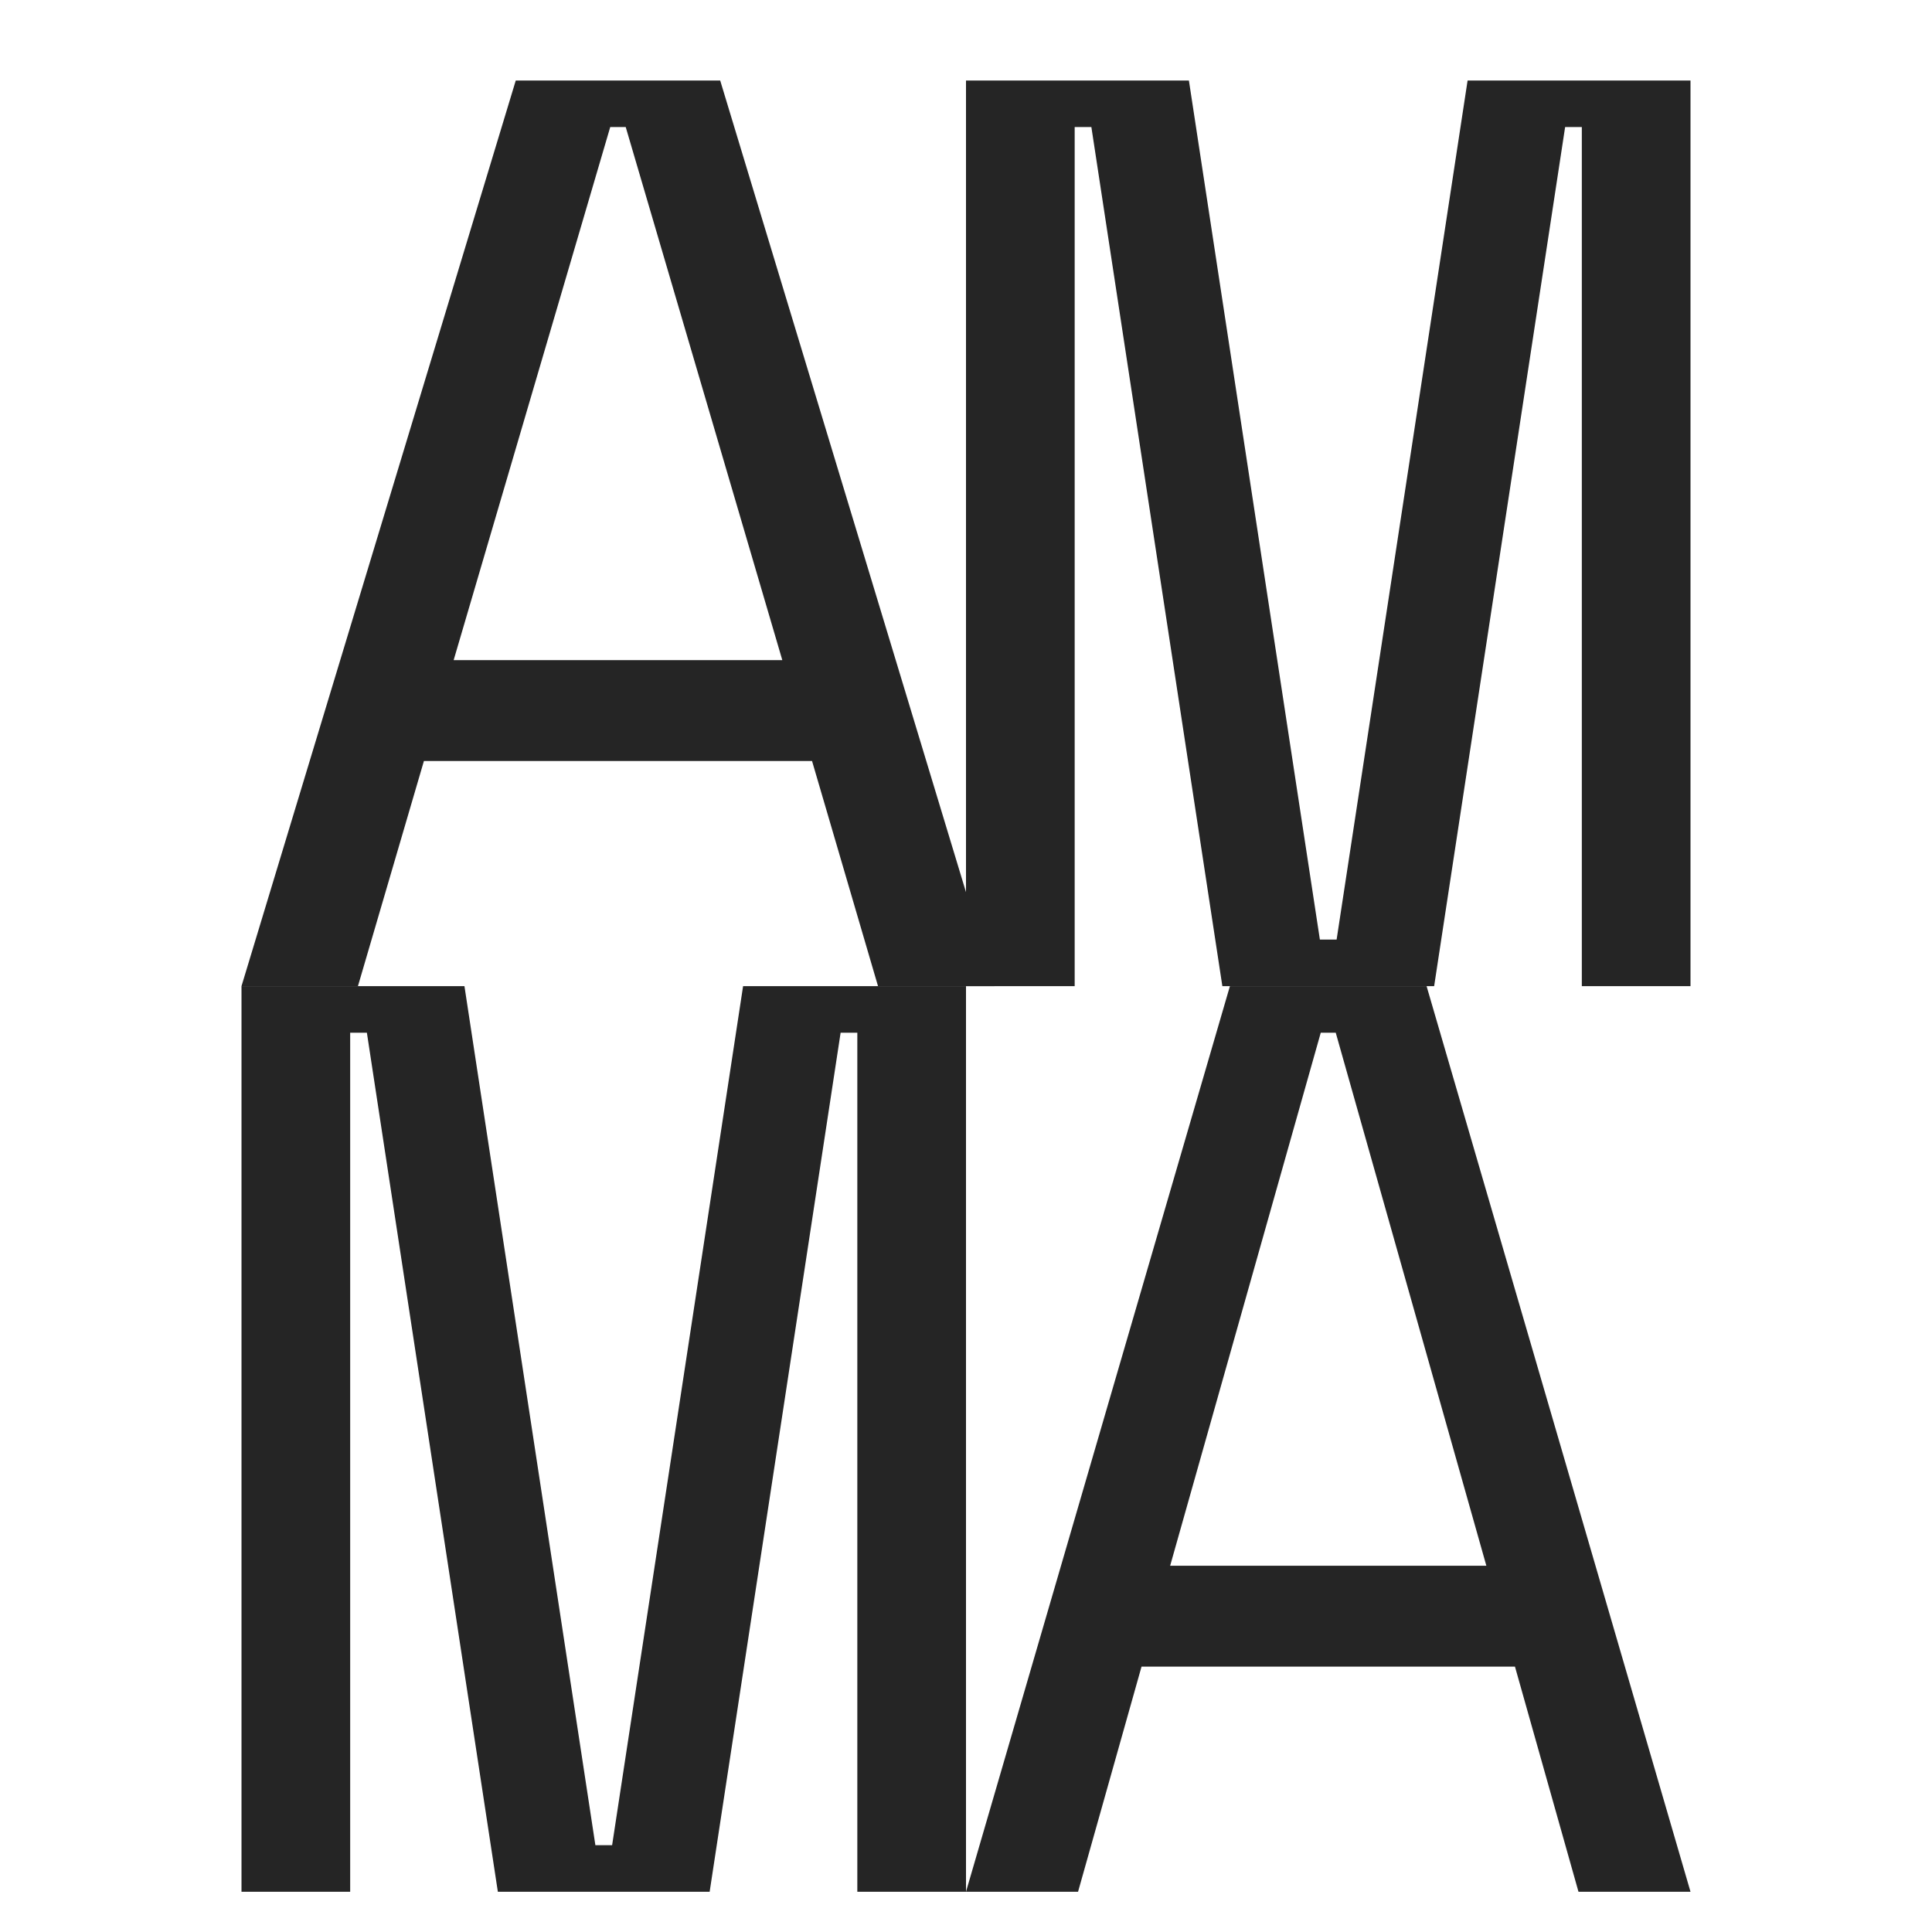 <svg width="48" height="48" viewBox="0 0 48 48" fill="none" xmlns="http://www.w3.org/2000/svg">
	<style>
		path {
			fill: #252525;
		}
		@media (prefers-color-scheme: dark) {
			path {
				fill: #fffeed;
			}
		}
	</style>
	<title>AMMA Logo</title>
<path d="M24 2H29.538L32.792 23.343H33.208L36.462 2H42V24.5H39.3V3.157H38.885L35.631 24.5H30.369L27.115 3.157H26.7V24.5H24V2Z"/>
<path d="M20.175 18.907H10.532L8.893 24.5H6L12.814 2H17.893L24.707 24.5H21.814L20.175 18.907ZM15.161 3.157L11.271 16.4H19.436L15.546 3.157H15.161Z"/>
<path d="M37.639 41.407H28.361L26.784 47H24L30.557 24.5H35.443L42 47H39.217L37.639 41.407ZM32.814 25.657L29.072 38.9H36.928L33.186 25.657H32.814Z"/>
<path d="M6 24.5H11.539L14.792 45.843H15.208L18.462 24.5H24V47H21.3V25.657H20.885L17.631 47H12.369L9.115 25.657H8.7V47H6V24.5Z"/>
</svg>